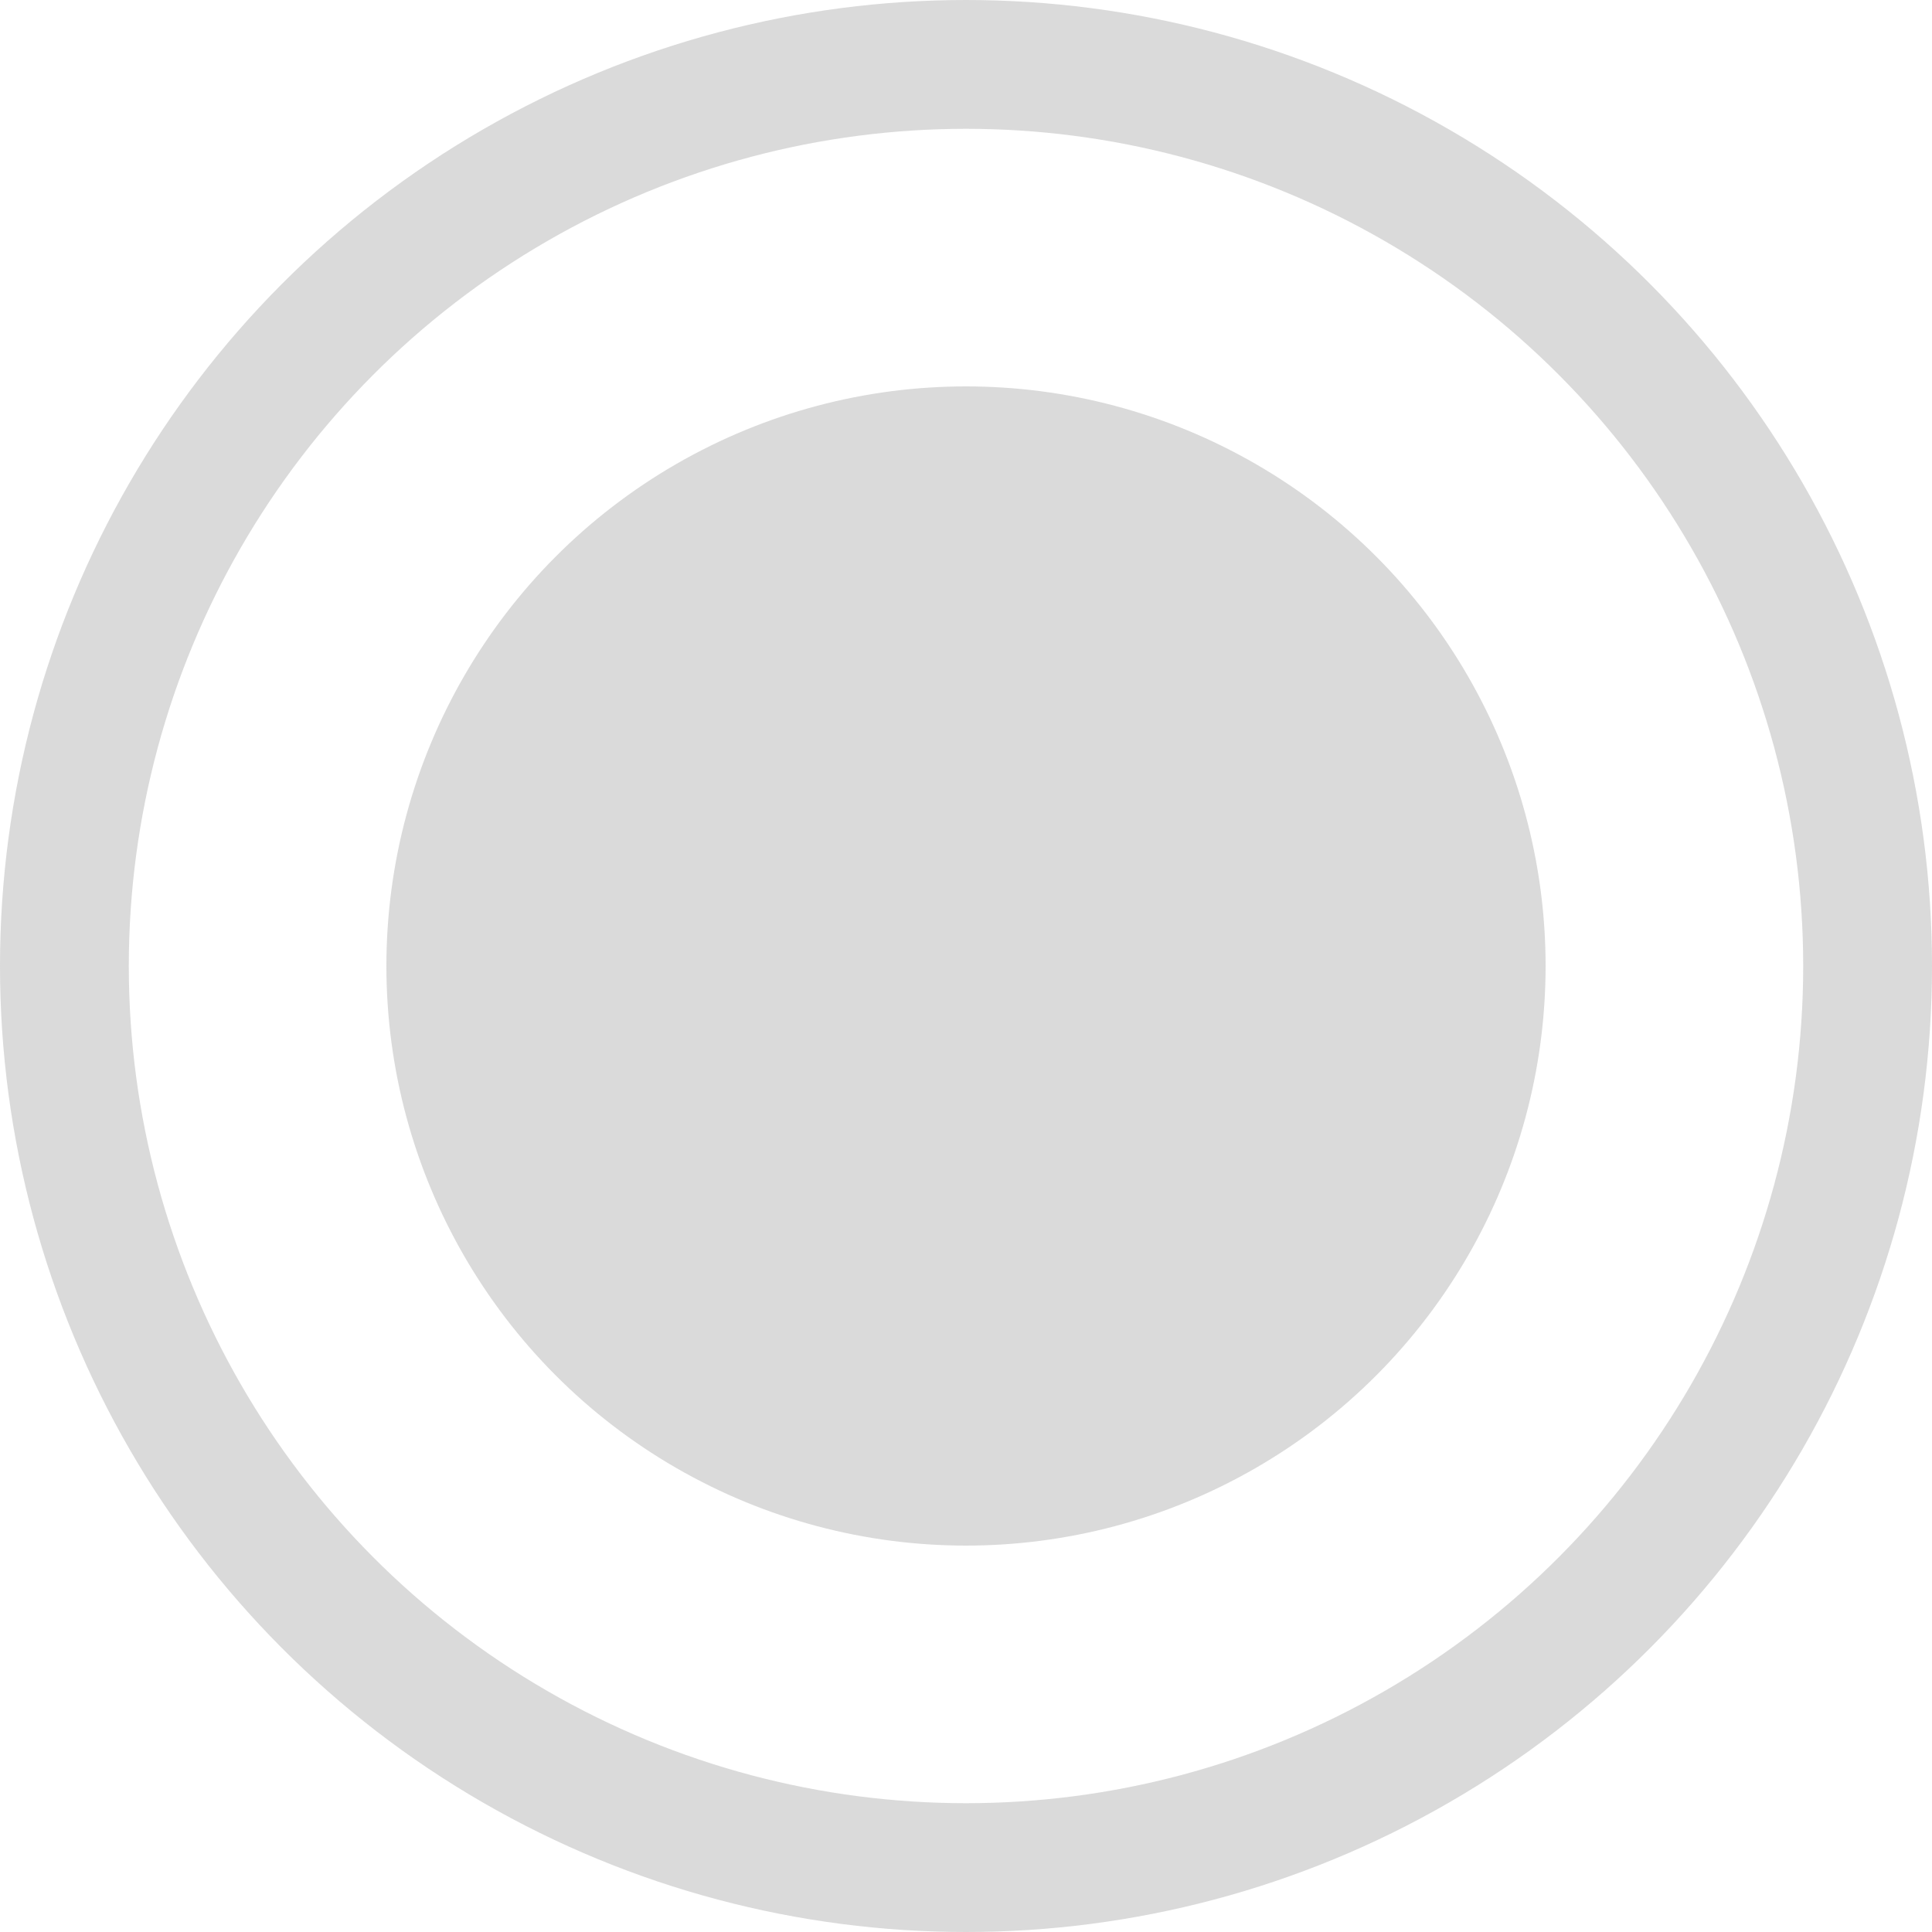 <?xml version="1.0" encoding="UTF-8"?> <svg xmlns="http://www.w3.org/2000/svg" width="15" height="15" viewBox="0 0 15 15" fill="none"><g opacity="0.21"><circle cx="7.5" cy="7.5" r="7" stroke="#4C4C4C"></circle><circle cx="7.5" cy="7.5" r="4" fill="#4C4C4C" stroke="#4C4C4C"></circle></g></svg> 